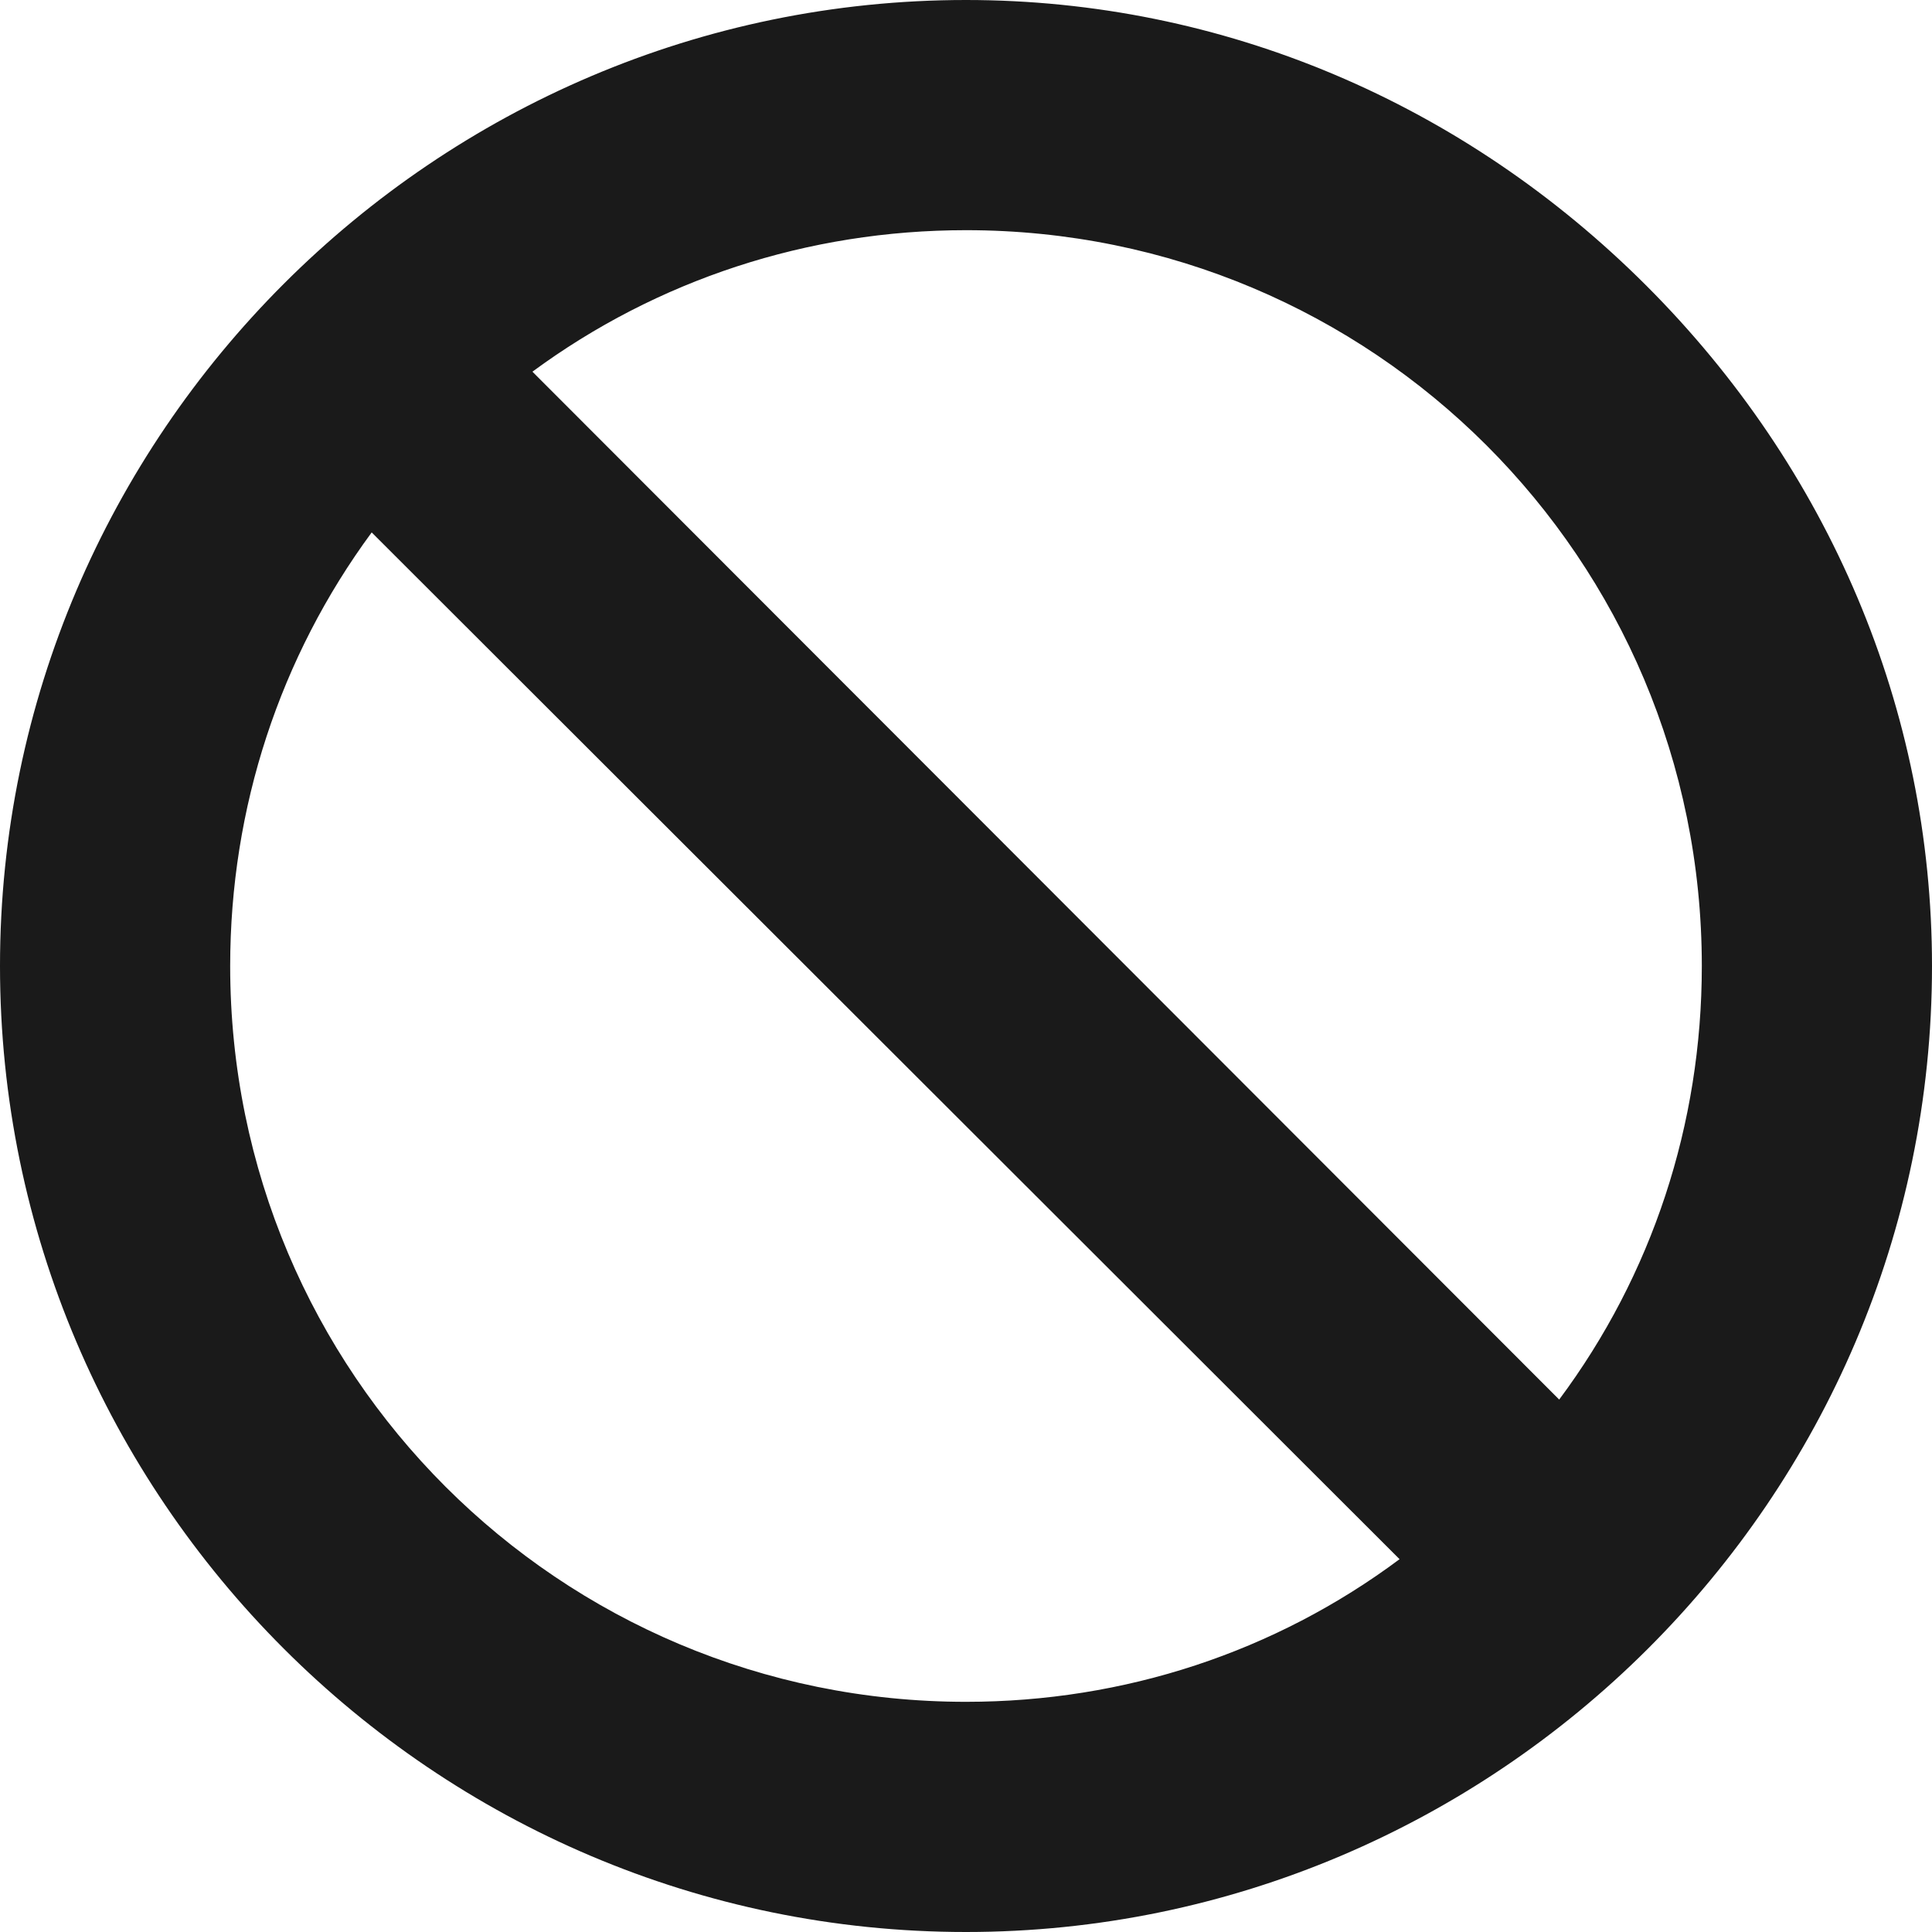 <svg xmlns="http://www.w3.org/2000/svg" width="512" height="512"><path d="M436.3 75.7C388 27.401 324.101 0 256 0 115.343 0 0 115.116 0 256c0 140.958 115.075 256 256 256 140.306 0 256-114.589 256-256 0-68.101-27.4-132.001-75.7-180.3zM256 451c-107.786 0-195-86.985-195-195 0-42.001 13.2-81.901 37.5-114.901l272.401 272.1C337.899 437.8 298.001 451 256 451zm157.2-80.101L141.099 98.5C174.101 74.2 213.999 61 256 61c107.789 0 195 86.985 195 195 0 41.999-13.2 81.899-37.8 114.899z" fill="#1a1a1a" data-original="#000000"/></svg>
